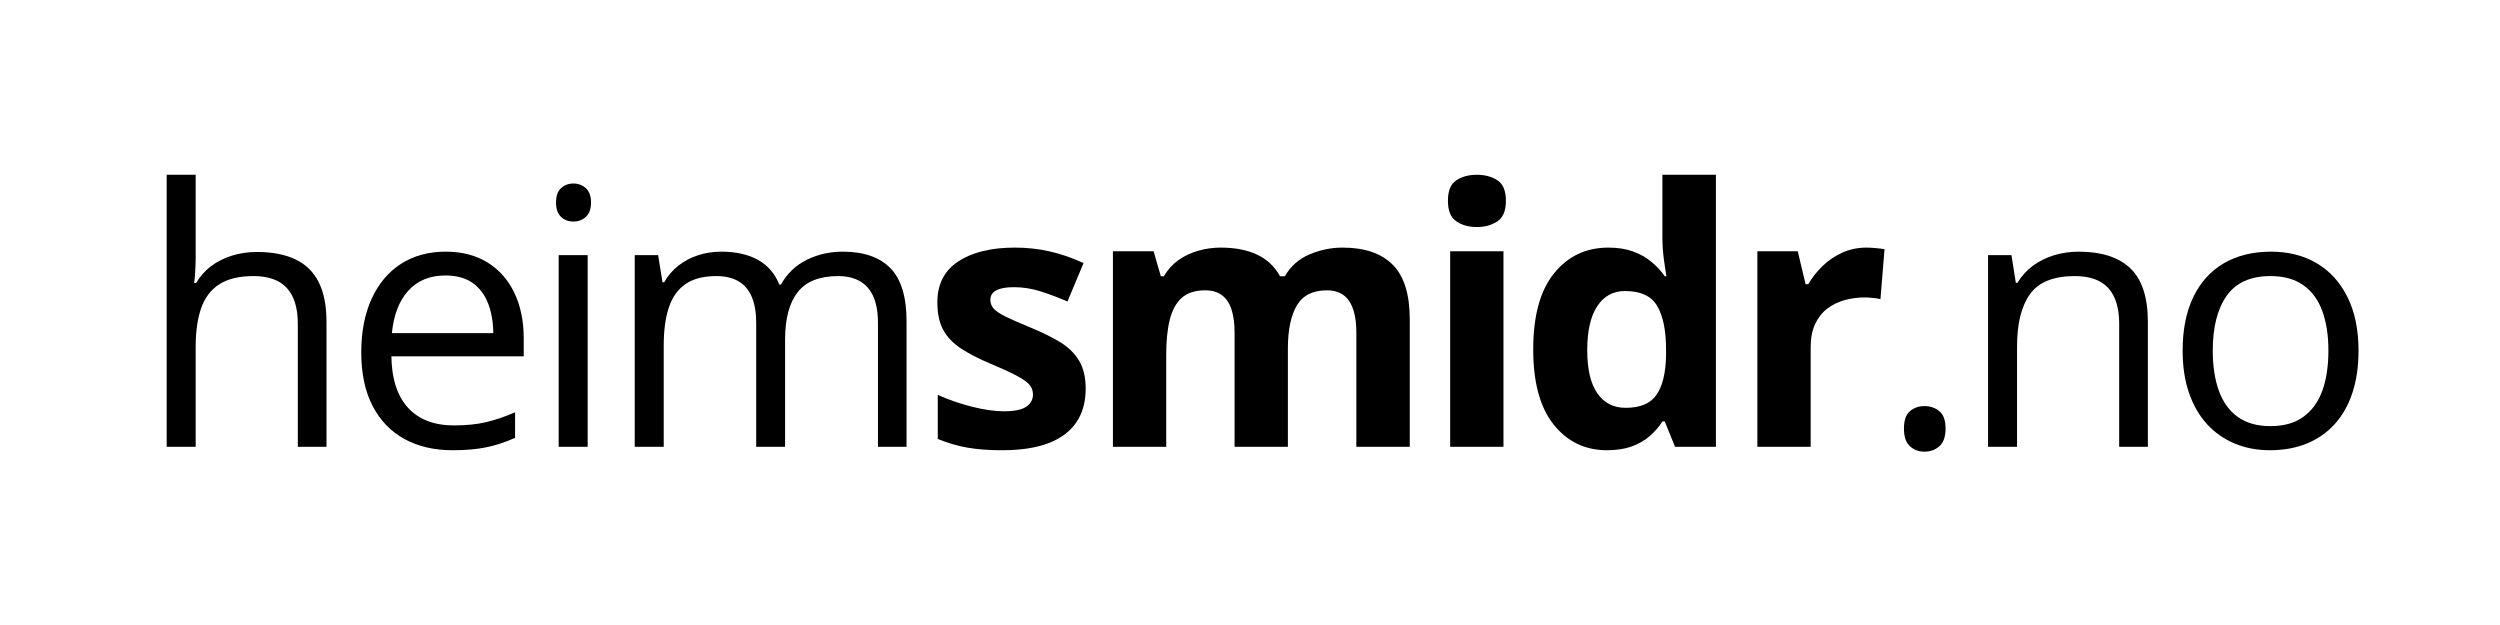 <svg xmlns="http://www.w3.org/2000/svg" xmlns:xlink="http://www.w3.org/1999/xlink" width="512" zoomAndPan="magnify" viewBox="0 0 384 96" height="128" preserveAspectRatio="xMidYMid meet" version="1.0"><defs><g></g></defs><g fill="#000000" fill-opacity="1"><g transform="translate(20.9, 68.625)"><g><path d="M 9.156 -41.781 L 9.156 -29.297 C 9.156 -28.578 9.133 -27.852 9.094 -27.125 C 9.062 -26.406 9.004 -25.742 8.922 -25.141 L 9.219 -25.141 C 9.82 -26.172 10.594 -27.039 11.531 -27.75 C 12.469 -28.457 13.535 -28.992 14.734 -29.359 C 15.941 -29.734 17.219 -29.922 18.562 -29.922 C 20.926 -29.922 22.898 -29.539 24.484 -28.781 C 26.066 -28.031 27.254 -26.867 28.047 -25.297 C 28.848 -23.723 29.25 -21.68 29.25 -19.172 L 29.25 0 L 24.844 0 L 24.844 -18.875 C 24.844 -21.332 24.281 -23.172 23.156 -24.391 C 22.039 -25.609 20.328 -26.219 18.016 -26.219 C 15.836 -26.219 14.098 -25.801 12.797 -24.969 C 11.492 -24.133 10.562 -22.91 10 -21.297 C 9.438 -19.68 9.156 -17.711 9.156 -15.391 L 9.156 0 L 4.703 0 L 4.703 -41.781 Z M 9.156 -41.781"></path></g></g></g><g fill="#000000" fill-opacity="1"><g transform="translate(52.428, 68.625)"><g><path d="M 16.031 -29.969 C 18.539 -29.969 20.688 -29.41 22.469 -28.297 C 24.258 -27.191 25.629 -25.641 26.578 -23.641 C 27.535 -21.648 28.016 -19.32 28.016 -16.656 L 28.016 -13.891 L 7.688 -13.891 C 7.738 -10.43 8.594 -7.797 10.25 -5.984 C 11.914 -4.18 14.266 -3.281 17.297 -3.281 C 19.16 -3.281 20.805 -3.445 22.234 -3.781 C 23.672 -4.125 25.156 -4.629 26.688 -5.297 L 26.688 -1.375 C 25.207 -0.707 23.738 -0.223 22.281 0.078 C 20.82 0.379 19.098 0.531 17.109 0.531 C 14.273 0.531 11.805 -0.039 9.703 -1.188 C 7.598 -2.344 5.961 -4.039 4.797 -6.281 C 3.641 -8.52 3.062 -11.258 3.062 -14.5 C 3.062 -17.664 3.594 -20.41 4.656 -22.734 C 5.719 -25.055 7.219 -26.844 9.156 -28.094 C 11.102 -29.344 13.395 -29.969 16.031 -29.969 Z M 15.984 -26.312 C 13.598 -26.312 11.695 -25.531 10.281 -23.969 C 8.875 -22.414 8.035 -20.242 7.766 -17.453 L 23.344 -17.453 C 23.32 -19.211 23.047 -20.758 22.516 -22.094 C 21.984 -23.426 21.18 -24.461 20.109 -25.203 C 19.035 -25.941 17.66 -26.312 15.984 -26.312 Z M 15.984 -26.312"></path></g></g></g><g fill="#000000" fill-opacity="1"><g transform="translate(81.11, 68.625)"><g><path d="M 9.156 -29.438 L 9.156 0 L 4.703 0 L 4.703 -29.438 Z M 6.984 -40.438 C 7.711 -40.438 8.344 -40.195 8.875 -39.719 C 9.406 -39.25 9.672 -38.516 9.672 -37.516 C 9.672 -36.535 9.406 -35.801 8.875 -35.312 C 8.344 -34.832 7.711 -34.594 6.984 -34.594 C 6.211 -34.594 5.57 -34.832 5.062 -35.312 C 4.551 -35.801 4.297 -36.535 4.297 -37.516 C 4.297 -38.516 4.551 -39.25 5.062 -39.719 C 5.57 -40.195 6.211 -40.438 6.984 -40.438 Z M 6.984 -40.438"></path></g></g></g><g fill="#000000" fill-opacity="1"><g transform="translate(92.793, 68.625)"><g><path d="M 36.656 -29.969 C 39.895 -29.969 42.336 -29.117 43.984 -27.422 C 45.629 -25.734 46.453 -23.02 46.453 -19.281 L 46.453 0 L 42.062 0 L 42.062 -19.062 C 42.062 -21.445 41.547 -23.234 40.516 -24.422 C 39.484 -25.617 37.957 -26.219 35.938 -26.219 C 33.082 -26.219 31.008 -25.391 29.719 -23.734 C 28.438 -22.086 27.797 -19.664 27.797 -16.469 L 27.797 0 L 23.359 0 L 23.359 -19.062 C 23.359 -20.656 23.129 -21.977 22.672 -23.031 C 22.223 -24.094 21.547 -24.891 20.641 -25.422 C 19.734 -25.953 18.594 -26.219 17.219 -26.219 C 15.258 -26.219 13.691 -25.812 12.516 -25 C 11.336 -24.195 10.484 -23.004 9.953 -21.422 C 9.422 -19.836 9.156 -17.891 9.156 -15.578 L 9.156 0 L 4.703 0 L 4.703 -29.438 L 8.297 -29.438 L 8.969 -25.266 L 9.219 -25.266 C 9.801 -26.285 10.539 -27.145 11.438 -27.844 C 12.332 -28.539 13.332 -29.066 14.438 -29.422 C 15.551 -29.785 16.738 -29.969 18 -29.969 C 20.227 -29.969 22.098 -29.551 23.609 -28.719 C 25.129 -27.883 26.227 -26.617 26.906 -24.922 L 27.156 -24.922 C 28.113 -26.617 29.438 -27.883 31.125 -28.719 C 32.812 -29.551 34.656 -29.969 36.656 -29.969 Z M 36.656 -29.969"></path></g></g></g><g fill="#000000" fill-opacity="1"><g transform="translate(141.51, 68.625)"><g><path d="M 25.25 -8.922 C 25.25 -6.879 24.77 -5.156 23.812 -3.75 C 22.852 -2.344 21.422 -1.273 19.516 -0.547 C 17.617 0.172 15.258 0.531 12.438 0.531 C 10.344 0.531 8.547 0.395 7.047 0.125 C 5.555 -0.133 4.051 -0.578 2.531 -1.203 L 2.531 -7.969 C 4.156 -7.238 5.898 -6.633 7.766 -6.156 C 9.641 -5.688 11.285 -5.453 12.703 -5.453 C 14.297 -5.453 15.438 -5.688 16.125 -6.156 C 16.812 -6.633 17.156 -7.258 17.156 -8.031 C 17.156 -8.531 17.016 -8.977 16.734 -9.375 C 16.461 -9.781 15.867 -10.238 14.953 -10.75 C 14.047 -11.258 12.613 -11.926 10.656 -12.75 C 8.781 -13.539 7.238 -14.336 6.031 -15.141 C 4.82 -15.953 3.926 -16.906 3.344 -18 C 2.758 -19.102 2.469 -20.504 2.469 -22.203 C 2.469 -24.984 3.547 -27.078 5.703 -28.484 C 7.859 -29.891 10.75 -30.594 14.375 -30.594 C 16.227 -30.594 18 -30.398 19.688 -30.016 C 21.383 -29.641 23.129 -29.039 24.922 -28.219 L 22.453 -22.312 C 20.961 -22.957 19.562 -23.484 18.25 -23.891 C 16.938 -24.305 15.598 -24.516 14.234 -24.516 C 13.035 -24.516 12.129 -24.352 11.516 -24.031 C 10.91 -23.707 10.609 -23.219 10.609 -22.562 C 10.609 -22.07 10.766 -21.641 11.078 -21.266 C 11.391 -20.891 12 -20.473 12.906 -20.016 C 13.812 -19.566 15.141 -18.984 16.891 -18.266 C 18.586 -17.566 20.062 -16.836 21.312 -16.078 C 22.57 -15.316 23.539 -14.375 24.219 -13.25 C 24.906 -12.133 25.25 -10.691 25.25 -8.922 Z M 25.25 -8.922"></path></g></g></g><g fill="#000000" fill-opacity="1"><g transform="translate(166.647, 68.625)"><g><path d="M 39.562 -30.594 C 42.957 -30.594 45.523 -29.719 47.266 -27.969 C 49.016 -26.227 49.891 -23.43 49.891 -19.578 L 49.891 0 L 41.688 0 L 41.688 -17.531 C 41.688 -19.688 41.316 -21.305 40.578 -22.391 C 39.848 -23.484 38.711 -24.031 37.172 -24.031 C 35.004 -24.031 33.461 -23.254 32.547 -21.703 C 31.629 -20.16 31.172 -17.945 31.172 -15.062 L 31.172 0 L 22.984 0 L 22.984 -17.531 C 22.984 -18.969 22.82 -20.164 22.5 -21.125 C 22.176 -22.094 21.68 -22.816 21.016 -23.297 C 20.359 -23.785 19.516 -24.031 18.484 -24.031 C 16.953 -24.031 15.754 -23.648 14.891 -22.891 C 14.023 -22.129 13.406 -21.008 13.031 -19.531 C 12.664 -18.062 12.484 -16.258 12.484 -14.125 L 12.484 0 L 4.297 0 L 4.297 -30.031 L 10.547 -30.031 L 11.656 -26.188 L 12.109 -26.188 C 12.723 -27.219 13.488 -28.055 14.406 -28.703 C 15.332 -29.348 16.348 -29.82 17.453 -30.125 C 18.566 -30.438 19.695 -30.594 20.844 -30.594 C 23.039 -30.594 24.906 -30.234 26.438 -29.516 C 27.969 -28.797 29.145 -27.688 29.969 -26.188 L 30.703 -26.188 C 31.586 -27.727 32.848 -28.848 34.484 -29.547 C 36.129 -30.242 37.82 -30.594 39.562 -30.594 Z M 39.562 -30.594"></path></g></g></g><g fill="#000000" fill-opacity="1"><g transform="translate(218.449, 68.625)"><g><path d="M 12.484 -30.031 L 12.484 0 L 4.297 0 L 4.297 -30.031 Z M 8.406 -41.781 C 9.625 -41.781 10.672 -41.5 11.547 -40.938 C 12.422 -40.375 12.859 -39.32 12.859 -37.781 C 12.859 -36.258 12.422 -35.207 11.547 -34.625 C 10.672 -34.039 9.625 -33.75 8.406 -33.75 C 7.164 -33.75 6.113 -34.039 5.25 -34.625 C 4.383 -35.207 3.953 -36.258 3.953 -37.781 C 3.953 -39.32 4.383 -40.375 5.25 -40.938 C 6.113 -41.5 7.164 -41.781 8.406 -41.781 Z M 8.406 -41.781"></path></g></g></g><g fill="#000000" fill-opacity="1"><g transform="translate(233.033, 68.625)"><g><path d="M 13.797 0.531 C 10.453 0.531 7.727 -0.773 5.625 -3.391 C 3.52 -6.016 2.469 -9.867 2.469 -14.953 C 2.469 -20.098 3.531 -23.988 5.656 -26.625 C 7.789 -29.27 10.578 -30.594 14.016 -30.594 C 15.453 -30.594 16.711 -30.395 17.797 -30 C 18.891 -29.602 19.832 -29.07 20.625 -28.406 C 21.426 -27.75 22.109 -27.008 22.672 -26.188 L 22.938 -26.188 C 22.832 -26.758 22.703 -27.602 22.547 -28.719 C 22.391 -29.844 22.312 -30.992 22.312 -32.172 L 22.312 -41.781 L 30.531 -41.781 L 30.531 0 L 24.25 0 L 22.672 -3.891 L 22.312 -3.891 C 21.789 -3.066 21.141 -2.316 20.359 -1.641 C 19.586 -0.973 18.664 -0.441 17.594 -0.047 C 16.52 0.336 15.254 0.531 13.797 0.531 Z M 16.672 -5.984 C 18.91 -5.984 20.488 -6.648 21.406 -7.984 C 22.332 -9.316 22.82 -11.328 22.875 -14.016 L 22.875 -14.906 C 22.875 -17.82 22.426 -20.051 21.531 -21.594 C 20.645 -23.145 18.984 -23.922 16.547 -23.922 C 14.734 -23.922 13.316 -23.141 12.297 -21.578 C 11.273 -20.023 10.766 -17.781 10.766 -14.844 C 10.766 -11.914 11.281 -9.707 12.312 -8.219 C 13.344 -6.727 14.797 -5.984 16.672 -5.984 Z M 16.672 -5.984"></path></g></g></g><g fill="#000000" fill-opacity="1"><g transform="translate(265.635, 68.625)"><g><path d="M 21.062 -30.594 C 21.469 -30.594 21.941 -30.566 22.484 -30.516 C 23.035 -30.473 23.484 -30.414 23.828 -30.344 L 23.203 -22.672 C 22.93 -22.754 22.551 -22.816 22.062 -22.859 C 21.57 -22.91 21.145 -22.938 20.781 -22.938 C 19.727 -22.938 18.703 -22.801 17.703 -22.531 C 16.711 -22.258 15.82 -21.82 15.031 -21.219 C 14.25 -20.625 13.629 -19.836 13.172 -18.859 C 12.711 -17.891 12.484 -16.695 12.484 -15.281 L 12.484 0 L 4.297 0 L 4.297 -30.031 L 10.5 -30.031 L 11.703 -24.969 L 12.109 -24.969 C 12.703 -25.988 13.441 -26.926 14.328 -27.781 C 15.211 -28.633 16.223 -29.316 17.359 -29.828 C 18.492 -30.336 19.727 -30.594 21.062 -30.594 Z M 21.062 -30.594"></path></g></g></g><g fill="#000000" fill-opacity="1"><g transform="translate(288.416, 68.625)"><g><path d="M 4.031 -2.797 C 4.031 -4.047 4.332 -4.93 4.938 -5.453 C 5.551 -5.984 6.297 -6.25 7.172 -6.25 C 8.086 -6.25 8.859 -5.984 9.484 -5.453 C 10.109 -4.93 10.422 -4.047 10.422 -2.797 C 10.422 -1.555 10.109 -0.656 9.484 -0.094 C 8.859 0.469 8.086 0.75 7.172 0.75 C 6.297 0.75 5.551 0.469 4.938 -0.094 C 4.332 -0.656 4.031 -1.555 4.031 -2.797 Z M 4.031 -2.797"></path></g></g></g><g fill="#000000" fill-opacity="1"><g transform="translate(300.663, 68.625)"><g><path d="M 18.641 -29.969 C 22.129 -29.969 24.77 -29.113 26.562 -27.406 C 28.352 -25.695 29.25 -22.953 29.25 -19.172 L 29.25 0 L 24.844 0 L 24.844 -18.875 C 24.844 -21.332 24.281 -23.172 23.156 -24.391 C 22.039 -25.609 20.328 -26.219 18.016 -26.219 C 14.754 -26.219 12.461 -25.289 11.141 -23.438 C 9.816 -21.594 9.156 -18.922 9.156 -15.422 L 9.156 0 L 4.703 0 L 4.703 -29.438 L 8.297 -29.438 L 8.969 -25.188 L 9.219 -25.188 C 9.844 -26.227 10.633 -27.102 11.594 -27.812 C 12.562 -28.52 13.645 -29.055 14.844 -29.422 C 16.051 -29.785 17.316 -29.969 18.641 -29.969 Z M 18.641 -29.969"></path></g></g></g><g fill="#000000" fill-opacity="1"><g transform="translate(332.191, 68.625)"><g><path d="M 30.078 -14.766 C 30.078 -12.348 29.766 -10.191 29.141 -8.297 C 28.516 -6.398 27.609 -4.797 26.422 -3.484 C 25.242 -2.18 23.816 -1.188 22.141 -0.5 C 20.461 0.188 18.57 0.531 16.469 0.531 C 14.5 0.531 12.691 0.188 11.047 -0.5 C 9.41 -1.188 7.992 -2.18 6.797 -3.484 C 5.609 -4.797 4.688 -6.398 4.031 -8.297 C 3.383 -10.191 3.062 -12.348 3.062 -14.766 C 3.062 -17.992 3.609 -20.738 4.703 -23 C 5.797 -25.27 7.359 -27 9.391 -28.188 C 11.422 -29.375 13.844 -29.969 16.656 -29.969 C 19.332 -29.969 21.676 -29.367 23.688 -28.172 C 25.707 -26.973 27.273 -25.238 28.391 -22.969 C 29.516 -20.707 30.078 -17.973 30.078 -14.766 Z M 7.688 -14.766 C 7.688 -12.398 8 -10.348 8.625 -8.609 C 9.25 -6.879 10.211 -5.539 11.516 -4.594 C 12.828 -3.645 14.508 -3.172 16.562 -3.172 C 18.602 -3.172 20.281 -3.645 21.594 -4.594 C 22.914 -5.539 23.891 -6.879 24.516 -8.609 C 25.141 -10.348 25.453 -12.398 25.453 -14.766 C 25.453 -17.109 25.141 -19.133 24.516 -20.844 C 23.891 -22.562 22.922 -23.883 21.609 -24.812 C 20.305 -25.75 18.617 -26.219 16.547 -26.219 C 13.484 -26.219 11.238 -25.203 9.812 -23.172 C 8.395 -21.148 7.688 -18.348 7.688 -14.766 Z M 7.688 -14.766"></path></g></g></g></svg>